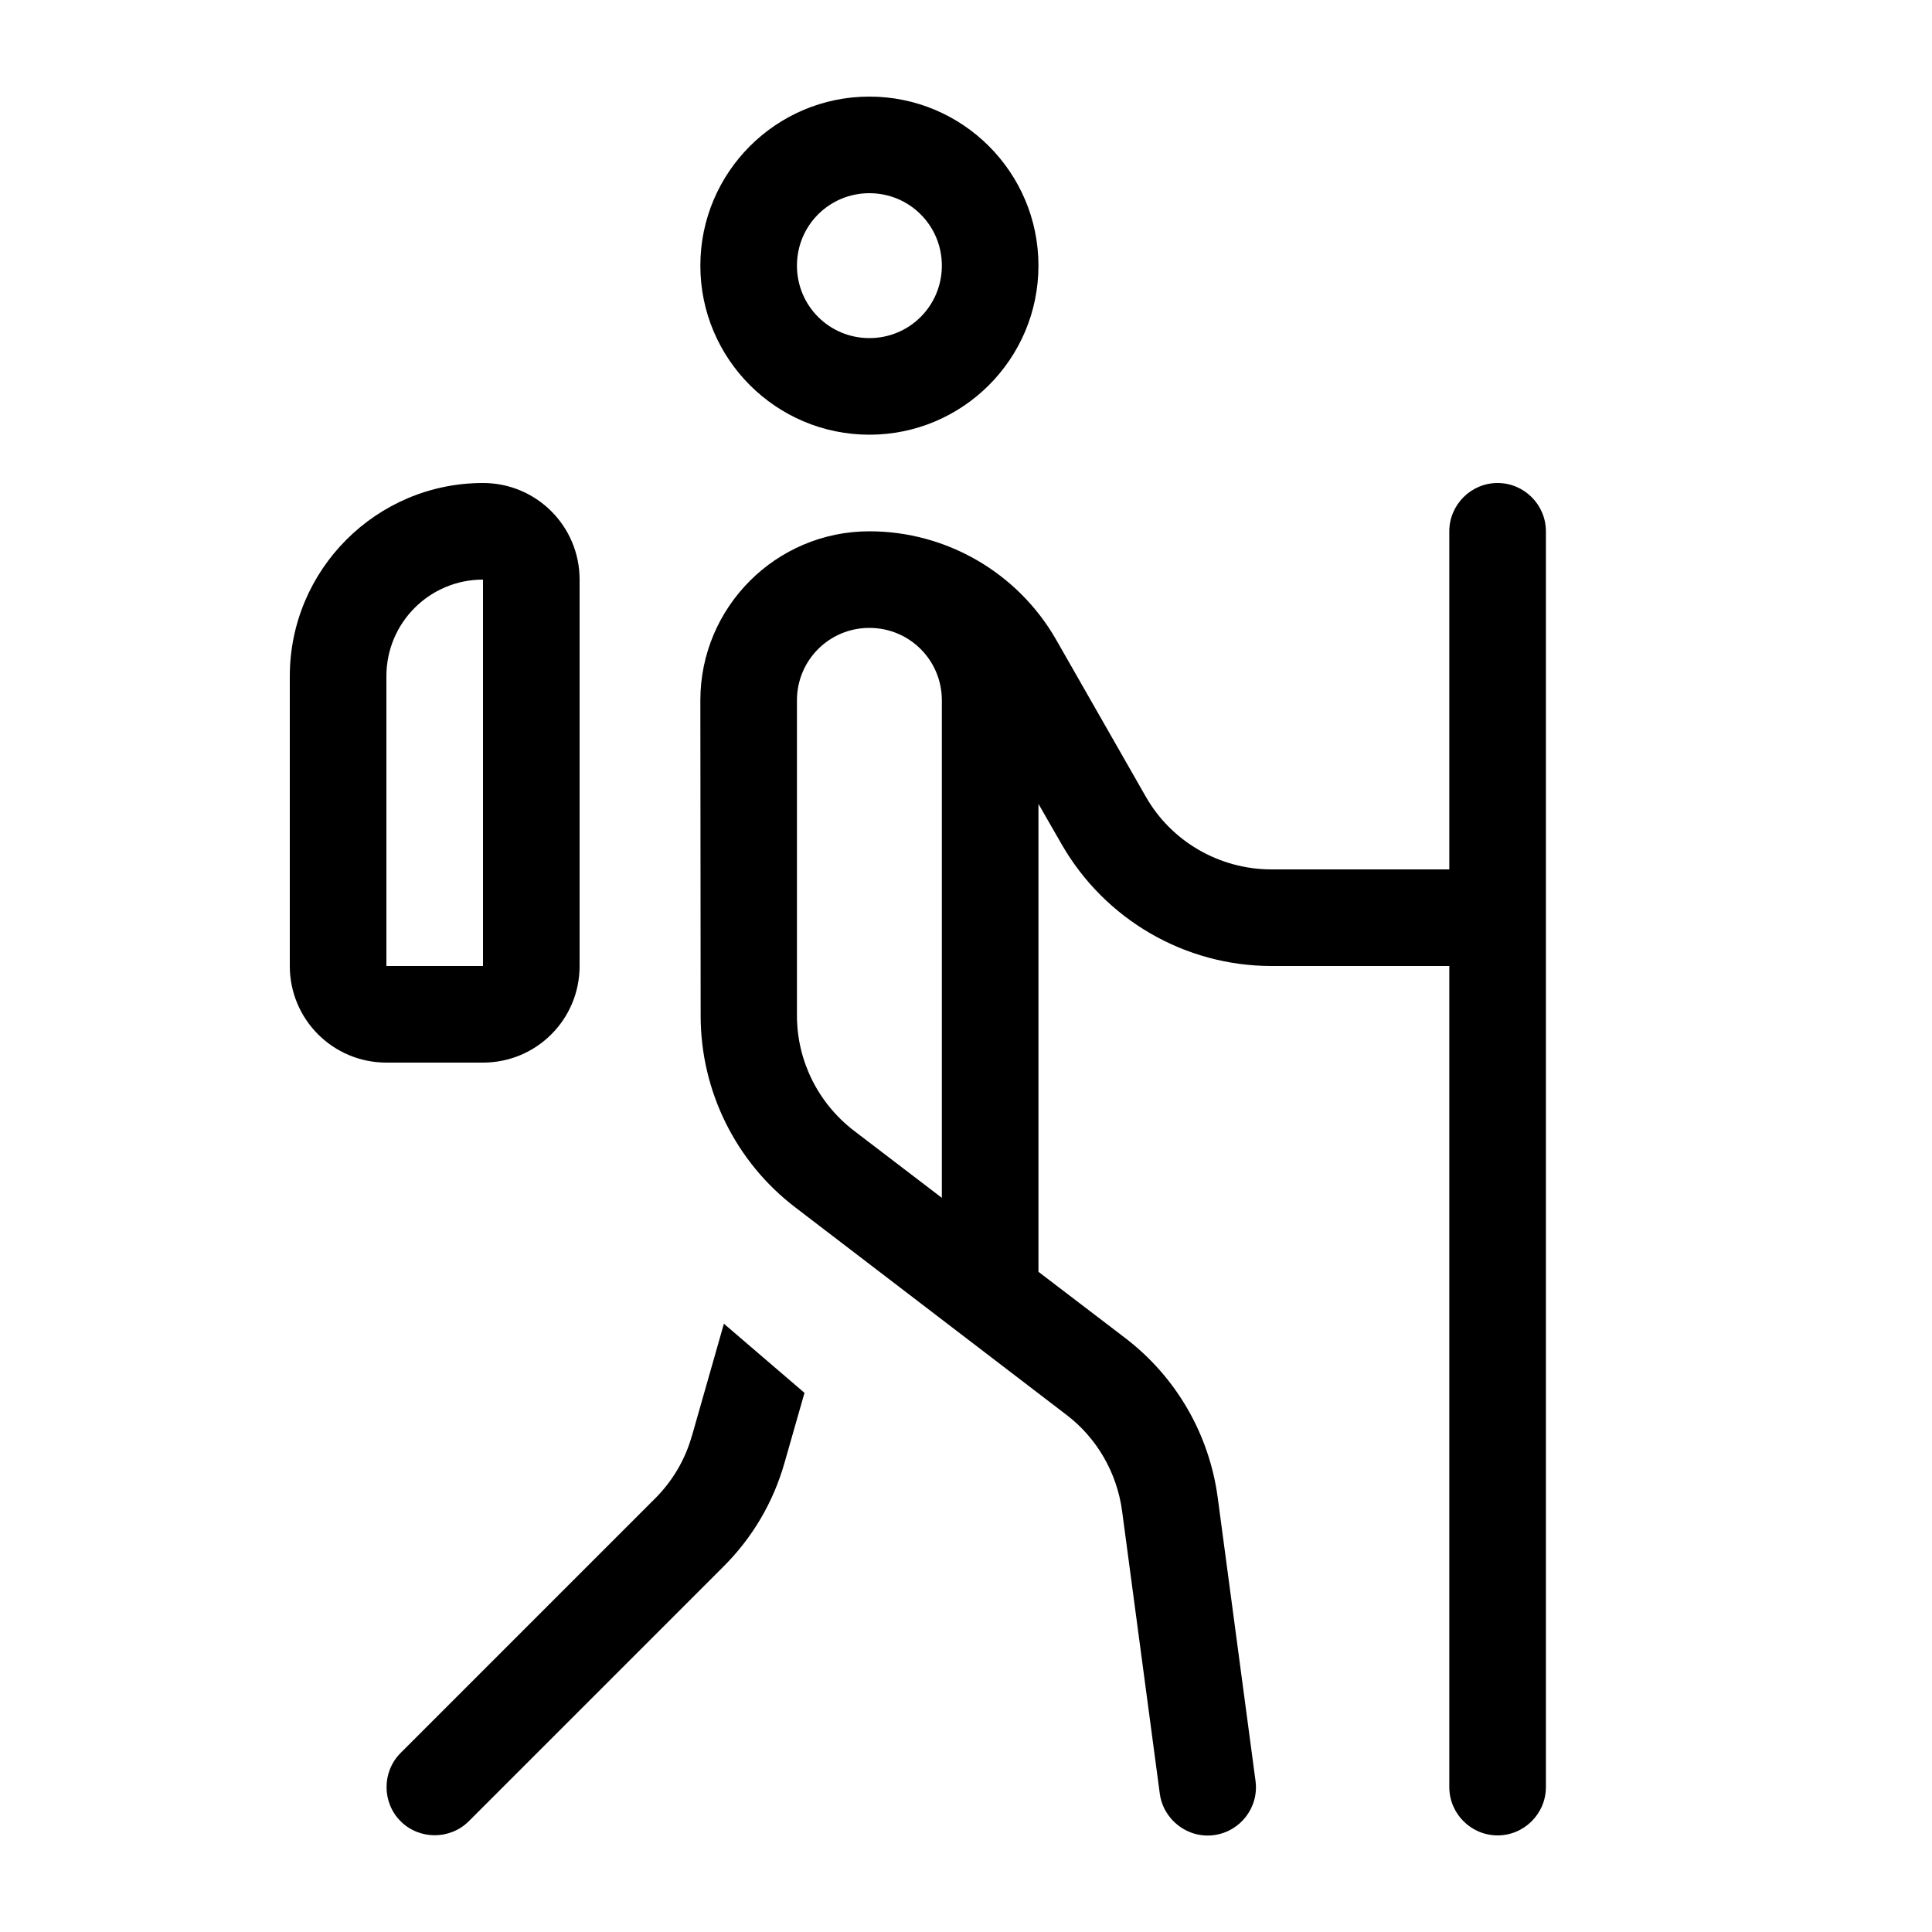 <svg xmlns="http://www.w3.org/2000/svg" viewBox="0 0 640 640"><!--! Font Awesome Pro 7.1.0 by @fontawesome - https://fontawesome.com License - https://fontawesome.com/license (Commercial License) Copyright 2025 Fonticons, Inc. --><path fill="currentColor" d="M288 112C301.3 112 312 101.3 312 88C312 74.7 301.3 64 288 64C274.7 64 264 74.7 264 88C264 101.3 274.7 112 288 112zM288 32C318.9 32 344 57.1 344 88C344 118.9 318.9 144 288 144C257.1 144 232 118.9 232 88C232 57.1 257.1 32 288 32zM288 208C274.7 208 264 218.7 264 232L264 336.4C264 351.4 271 365.4 282.8 374.5L312 396.8L312 232C312 218.7 301.3 208 288 208zM344 421.3L372.7 443.2C389.6 456.1 400.6 475.1 403.4 496.2L415.9 589.9C417.1 598.7 410.9 606.7 402.2 607.9C393.5 609.1 385.4 602.9 384.2 594.2L371.7 500.5C370 487.9 363.4 476.4 353.3 468.7L263.5 400C243.7 384.9 232.1 361.4 232.1 336.5L232 232C232 201.1 257.1 176 288 176C313.5 176 337.1 189.7 349.8 211.8L379.5 263.8C388 278.8 404 288 421.2 288L480.1 288L480.1 176C480.1 167.2 487.3 160 496.1 160C504.9 160 512.1 167.2 512.1 176L512.1 592C512.1 600.8 504.9 608 496.1 608C487.3 608 480.1 600.8 480.1 592L480.1 320L421.2 320C392.5 320 366 304.6 351.7 279.7L344 266.3L344 421.3zM229.2 475.7L239.8 438.5L266.5 461.4L259.9 484.5C256.2 497.6 249.2 509.5 239.5 519.1L155.3 603.3C149.1 609.5 138.9 609.5 132.7 603.3C126.5 597.1 126.5 586.9 132.7 580.7L217 496.4C222.8 490.6 227 483.5 229.2 475.6zM160 192C142.3 192 128 206.3 128 224L128 320L160 320L160 192zM96 224C96 188.7 124.7 160 160 160C177.7 160 192 174.3 192 192L192 320C192 337.7 177.7 352 160 352L128 352C110.3 352 96 337.7 96 320L96 224z"/></svg>